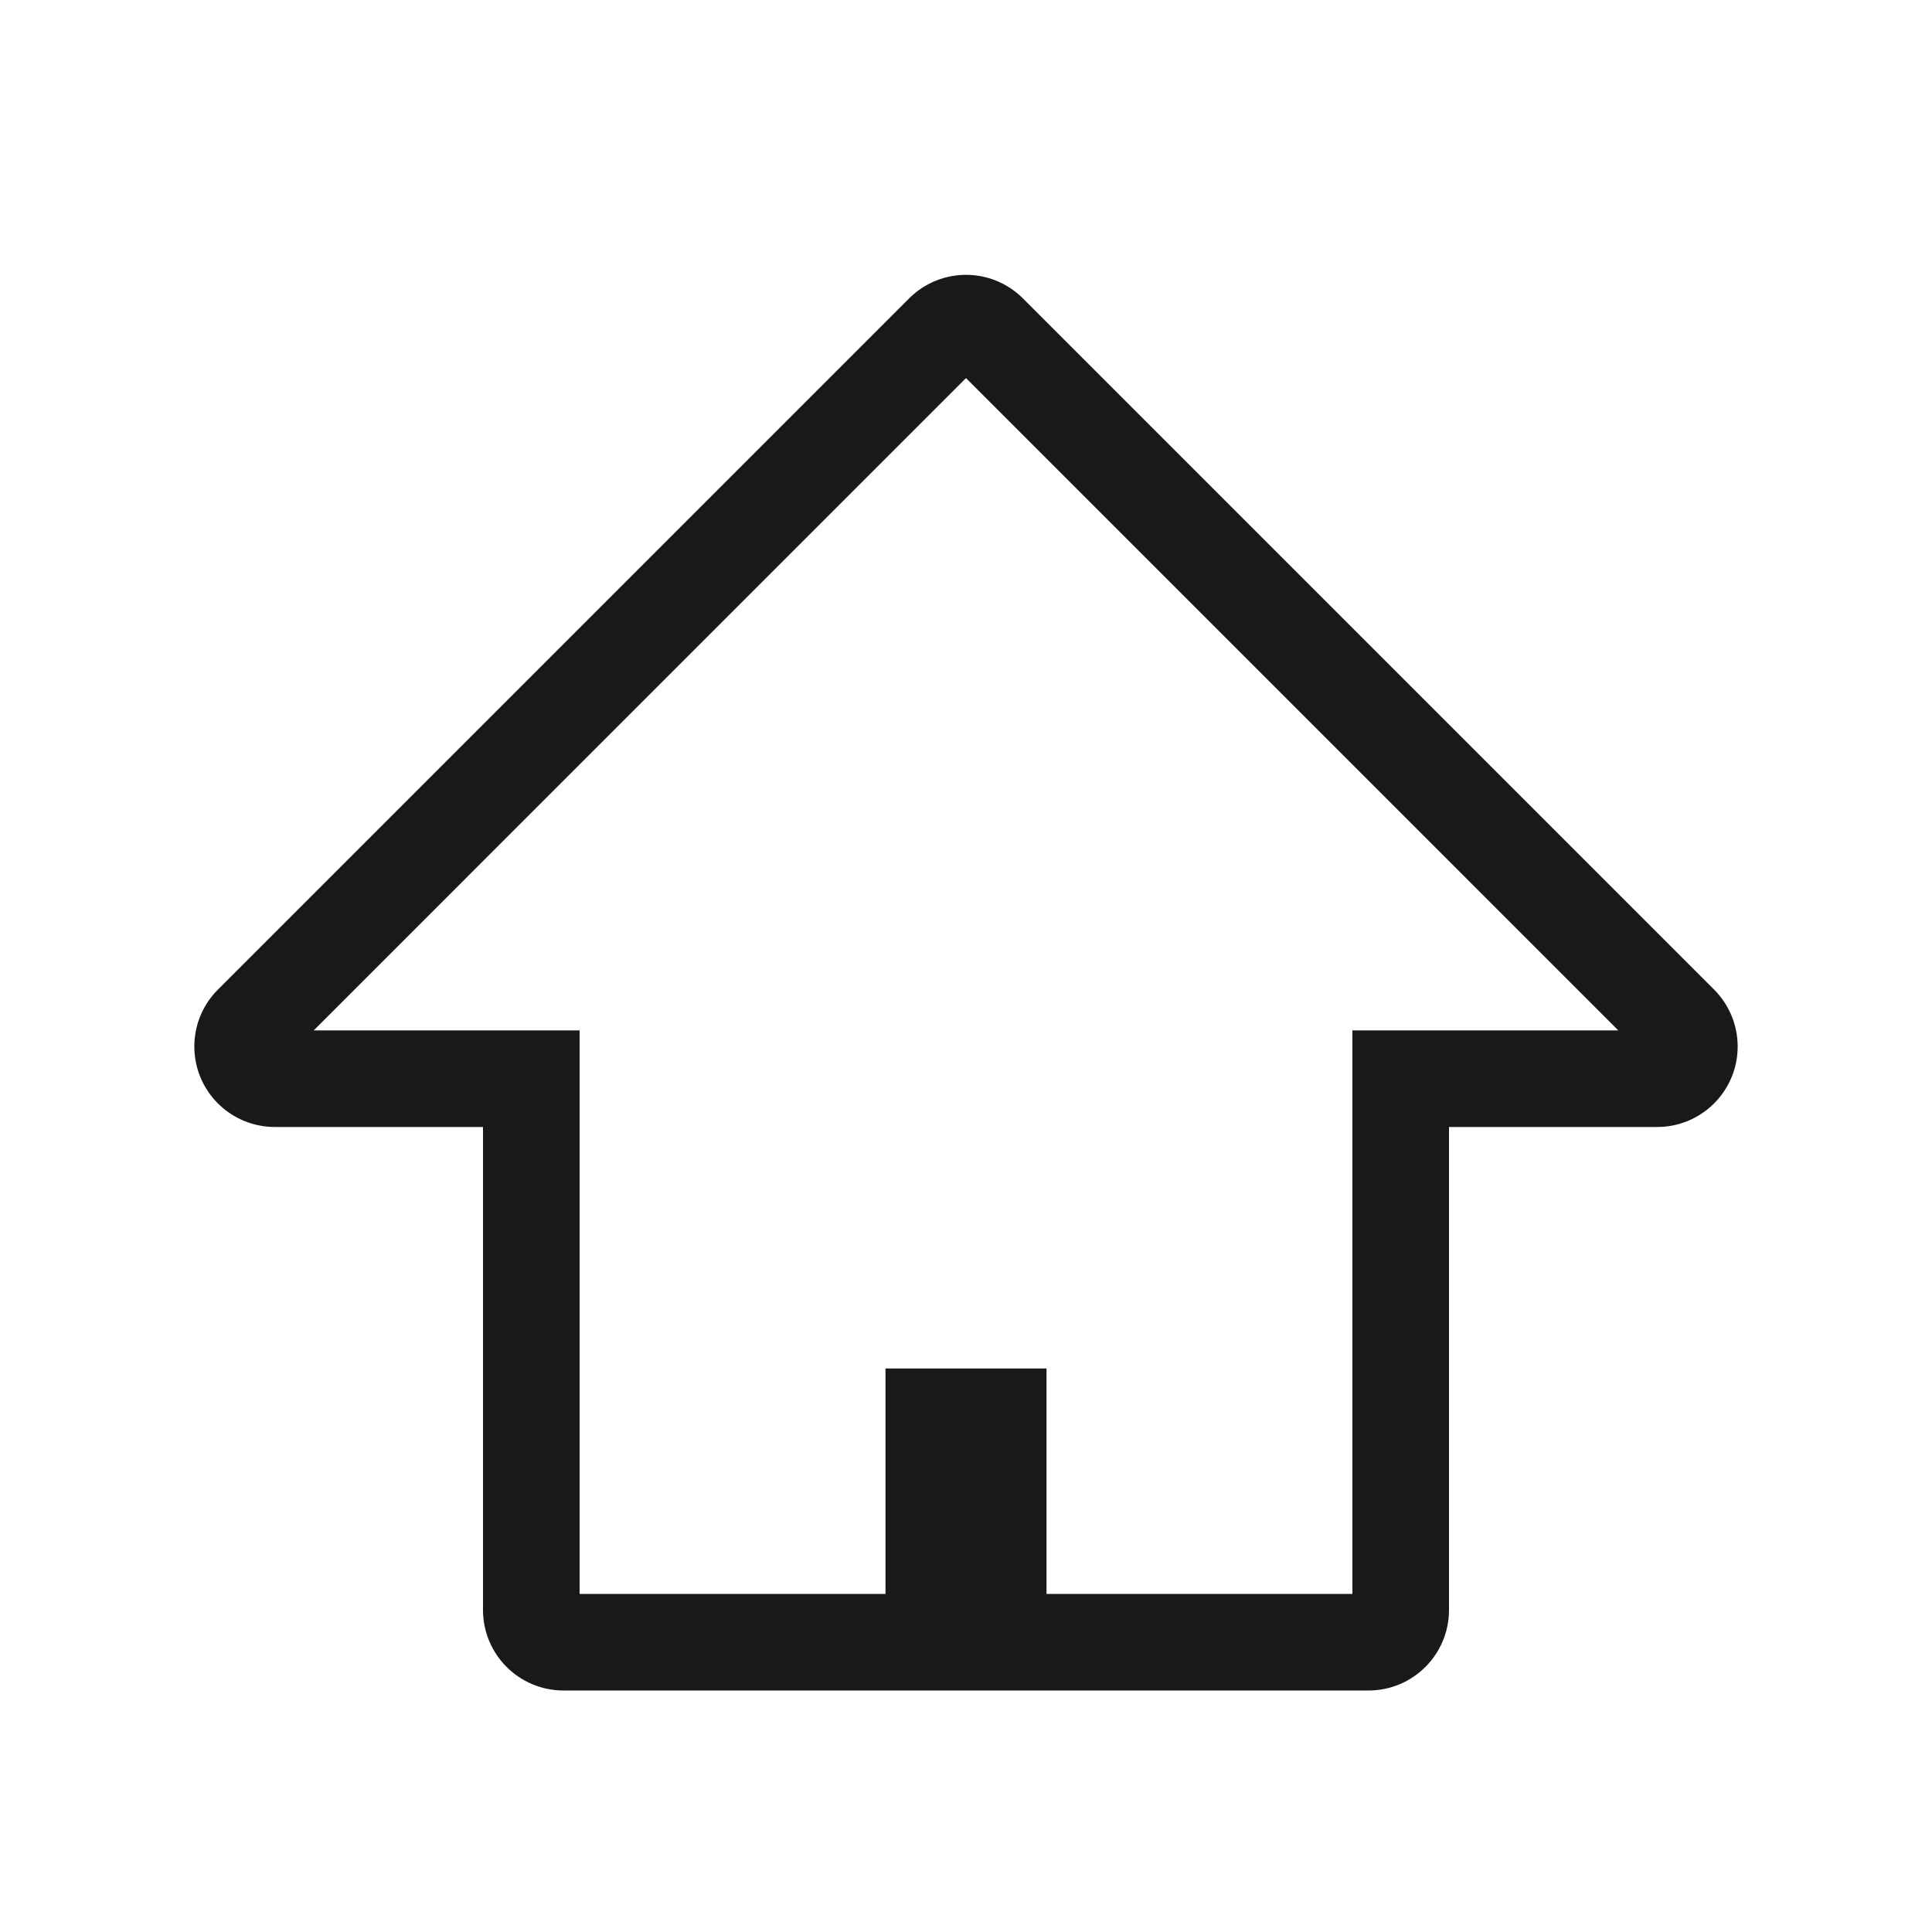 <svg width="58" height="58" viewBox="0 0 58 58" fill="none" xmlns="http://www.w3.org/2000/svg">
<path fill-rule="evenodd" clip-rule="evenodd" d="M43.5 48.333C43.5 49.668 42.418 50.75 41.083 50.75H16.917C15.582 50.75 14.5 49.668 14.5 48.333V33.833H8.251C7.61 33.833 6.995 33.579 6.542 33.126C5.598 32.182 5.598 30.652 6.542 29.708L27.291 8.959C28.235 8.015 29.765 8.015 30.709 8.959L51.458 29.708C51.911 30.161 52.166 30.776 52.166 31.417C52.166 32.751 51.084 33.833 49.749 33.833H43.5V48.333ZM29 11.351L9.418 30.933H17.4V47.85H26.583V41.083H31.417V47.85H40.6V30.933H48.582L29 11.351Z" fill="black" fill-opacity="0.9"/>
</svg>
